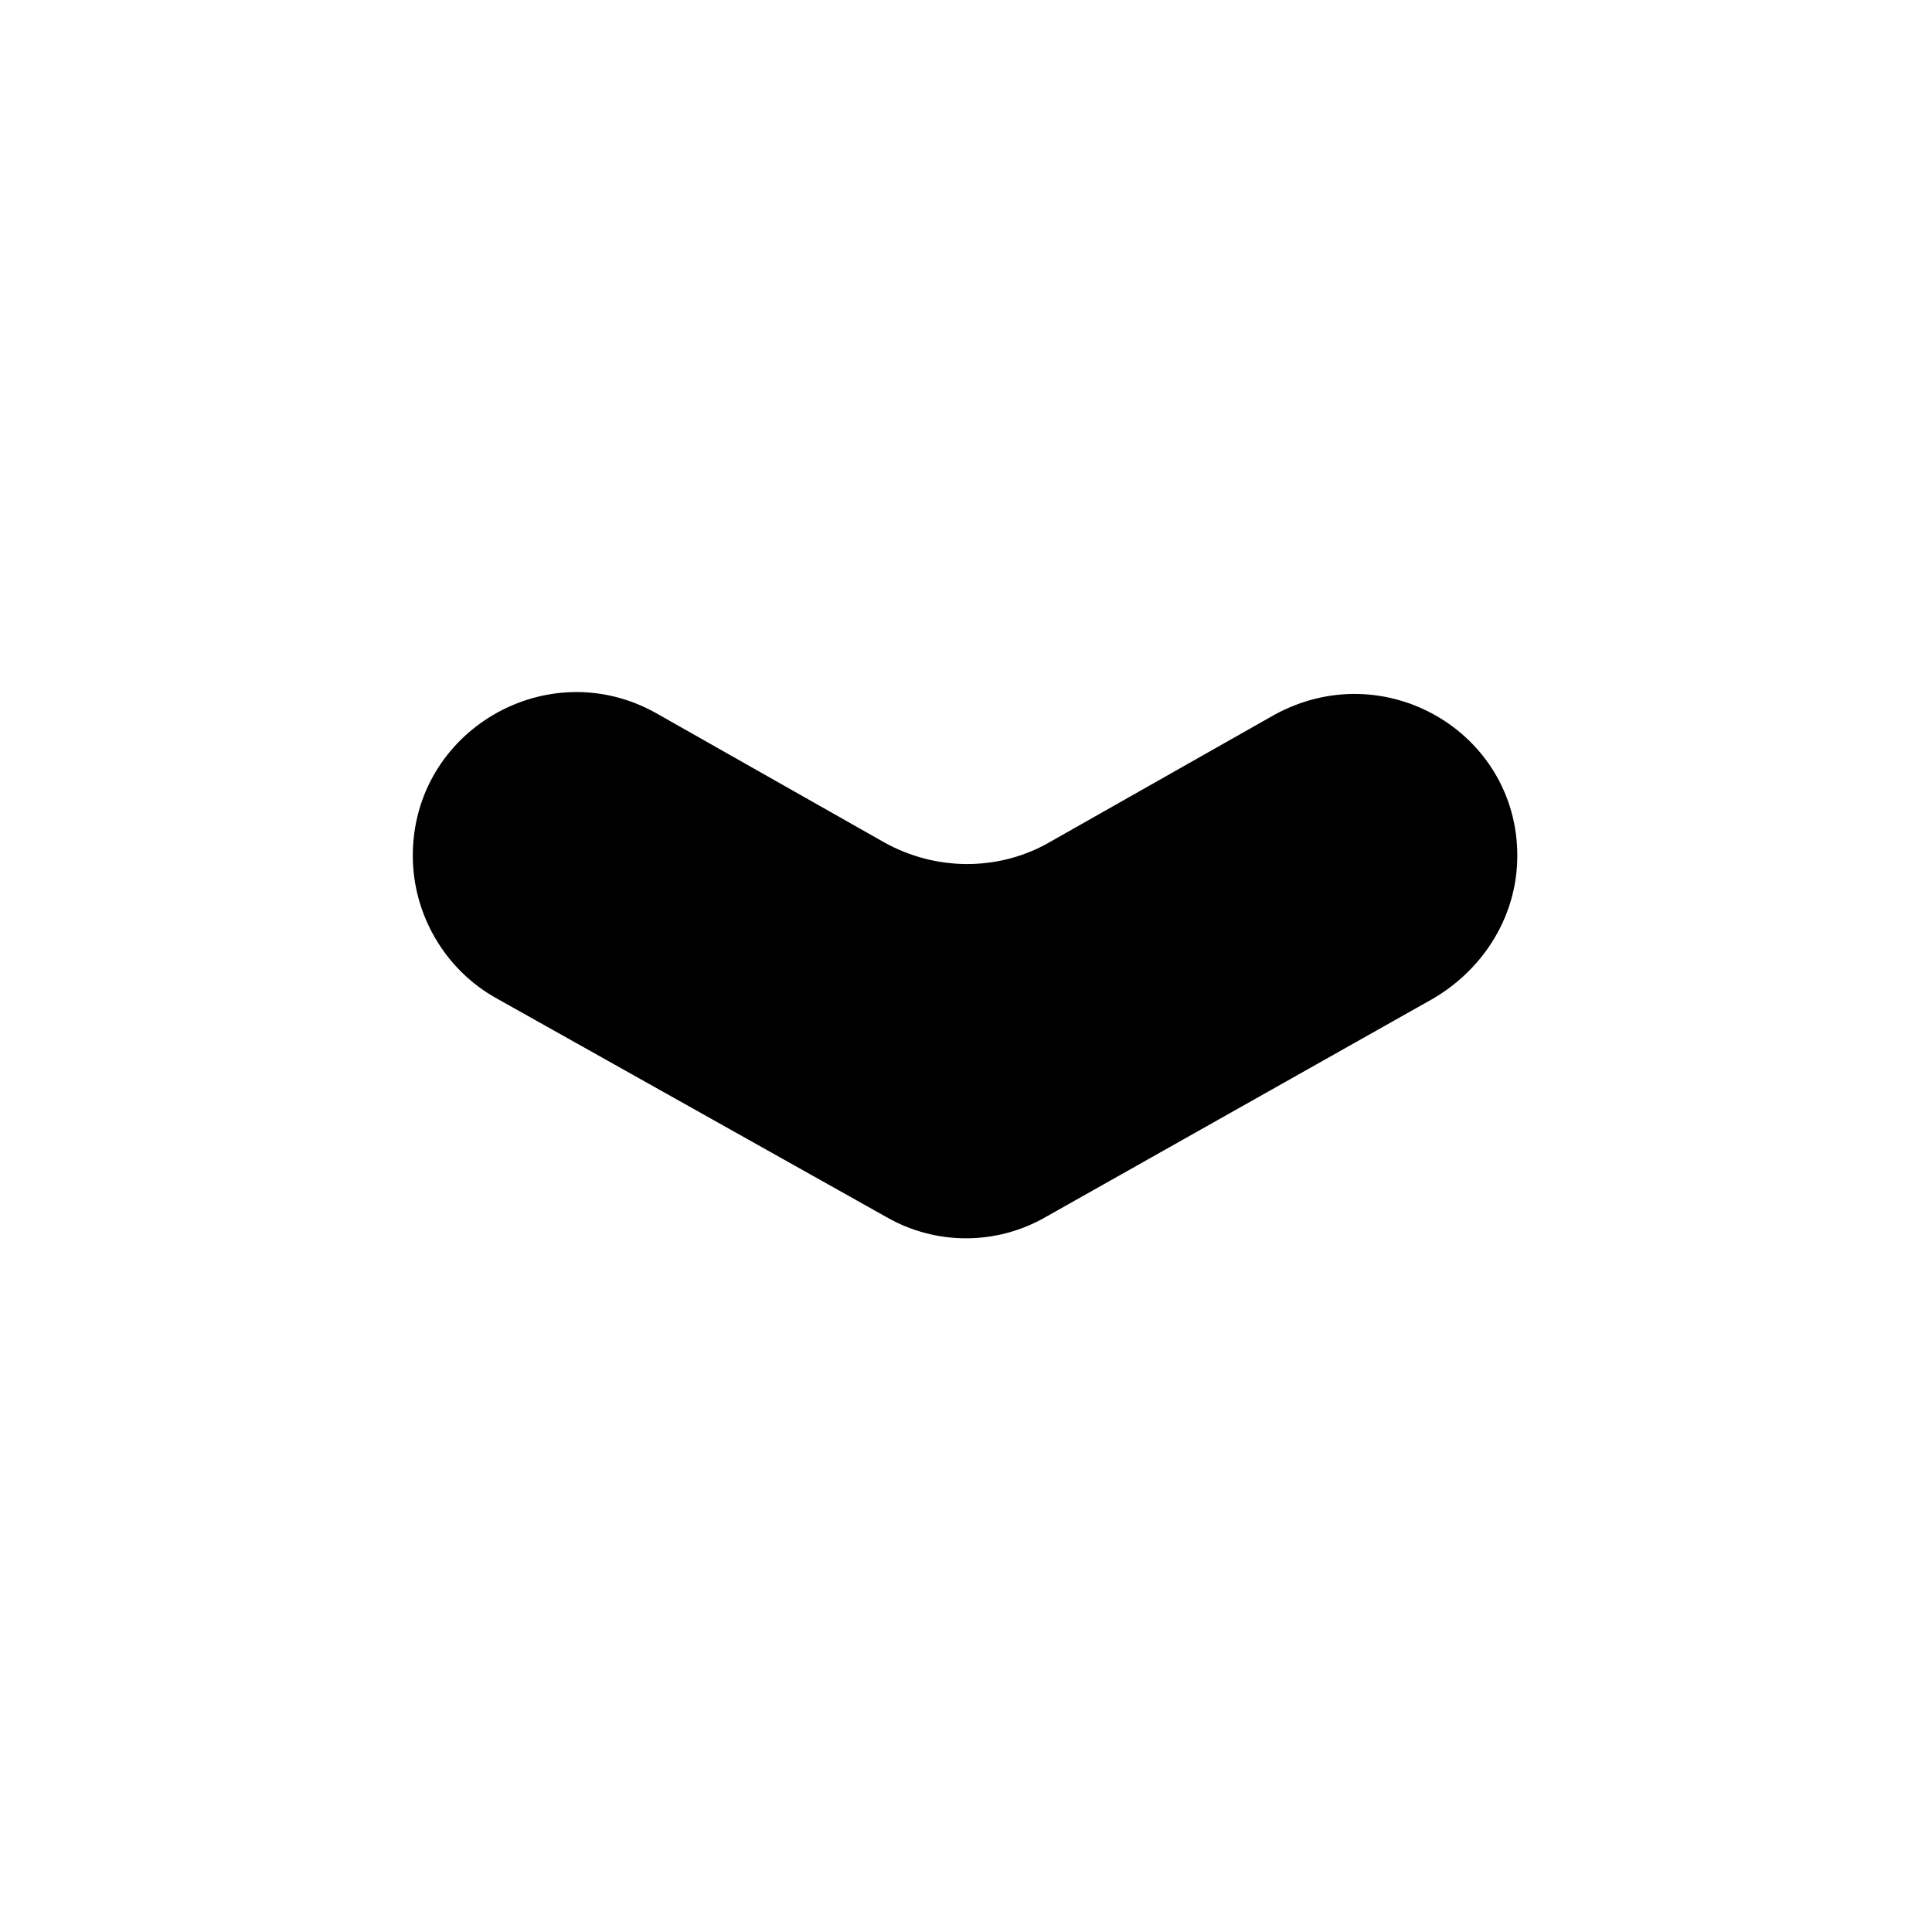 <?xml version="1.0" encoding="UTF-8"?>
<!-- Uploaded to: ICON Repo, www.iconrepo.com, Generator: ICON Repo Mixer Tools -->
<svg fill="#000000" width="800px" height="800px" version="1.1" viewBox="144 144 512 512" xmlns="http://www.w3.org/2000/svg">
 <path d="m421.16 367.75 60.457-34.258c29.219-16.121 64.484 4.535 64.484 37.281 0 15.617-8.566 29.727-22.168 37.785l-102.77 57.938c-13.098 7.559-29.223 7.559-42.32 0l-103.28-57.938c-13.602-7.559-22.168-22.168-22.168-37.785 0-33.25 35.77-53.906 64.488-37.785l60.457 34.258c13.602 7.559 29.723 7.559 42.824 0.504z"/>
</svg>